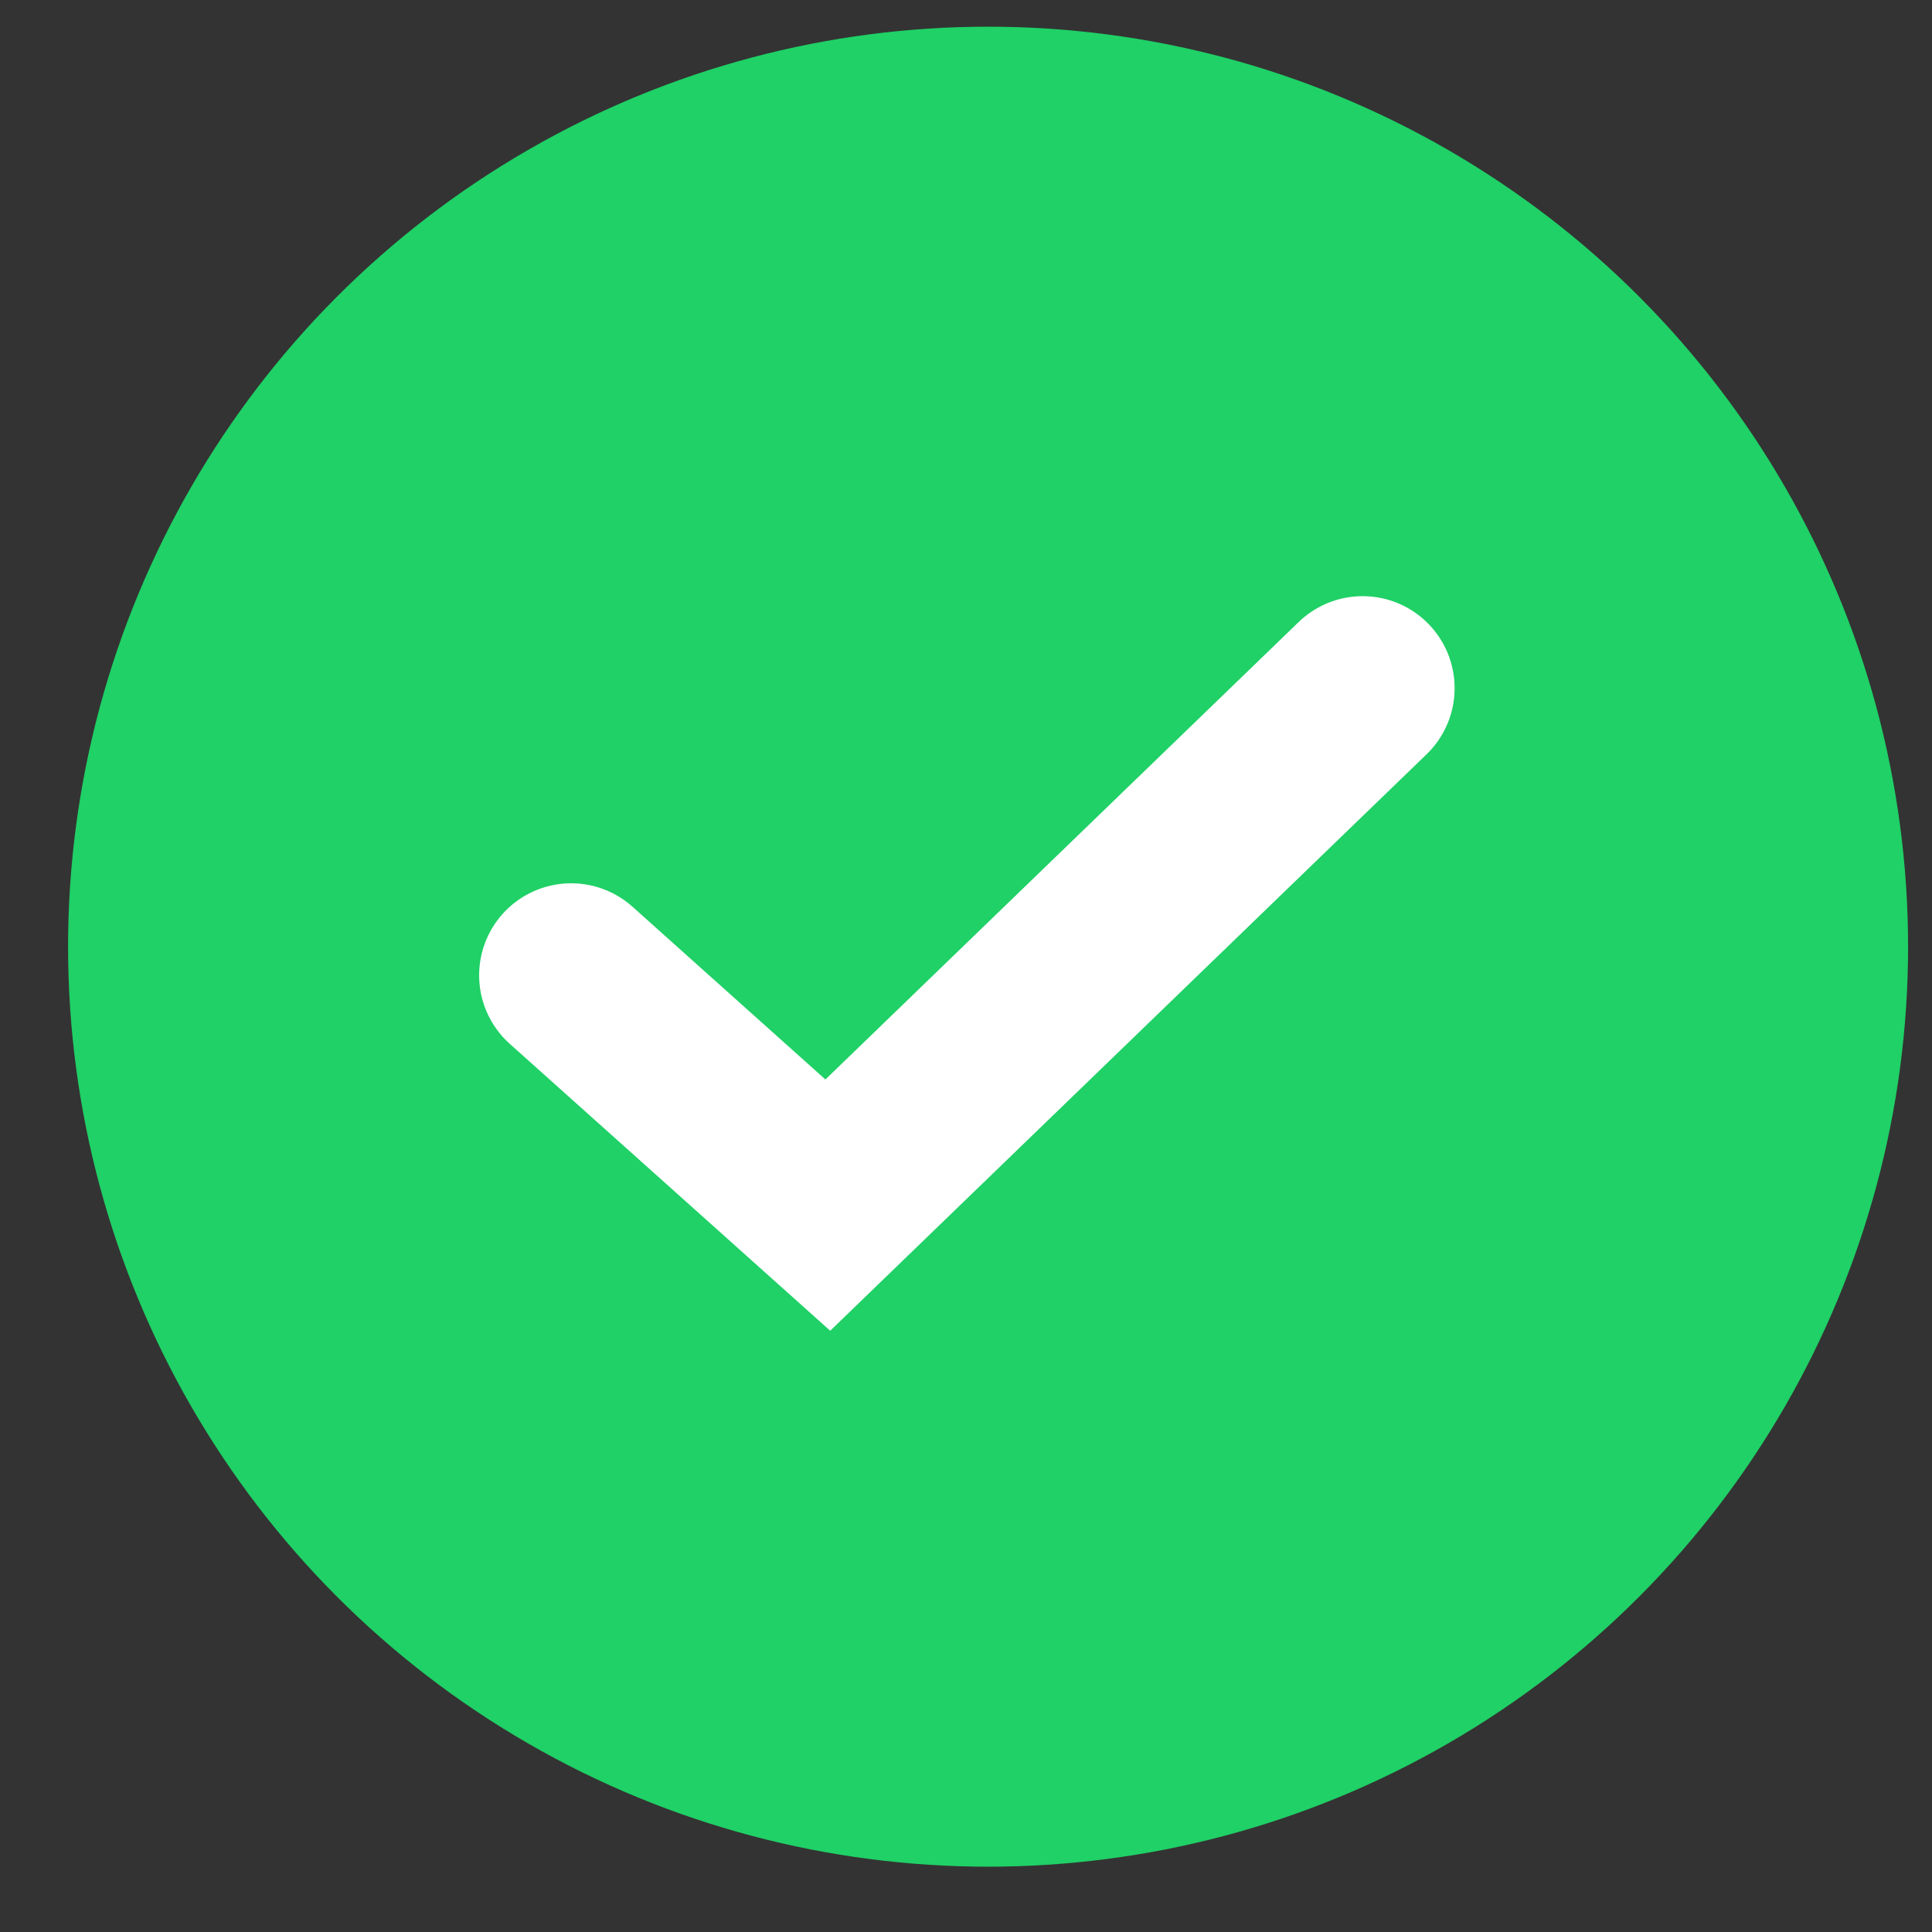 <svg width="21" height="21" viewBox="0 0 21 21" fill="none" xmlns="http://www.w3.org/2000/svg">
<rect x="0" y="0" width="21" height="21" fill="#333333" stroke="none"/>
<circle cx="10.74" cy="10.29" r="10" fill="#1FD166"/>
<path d="M6.208 10.601L8.998 13.099L14.811 7.48" stroke="white" stroke-width="2" stroke-linecap="round"/>
</svg>
